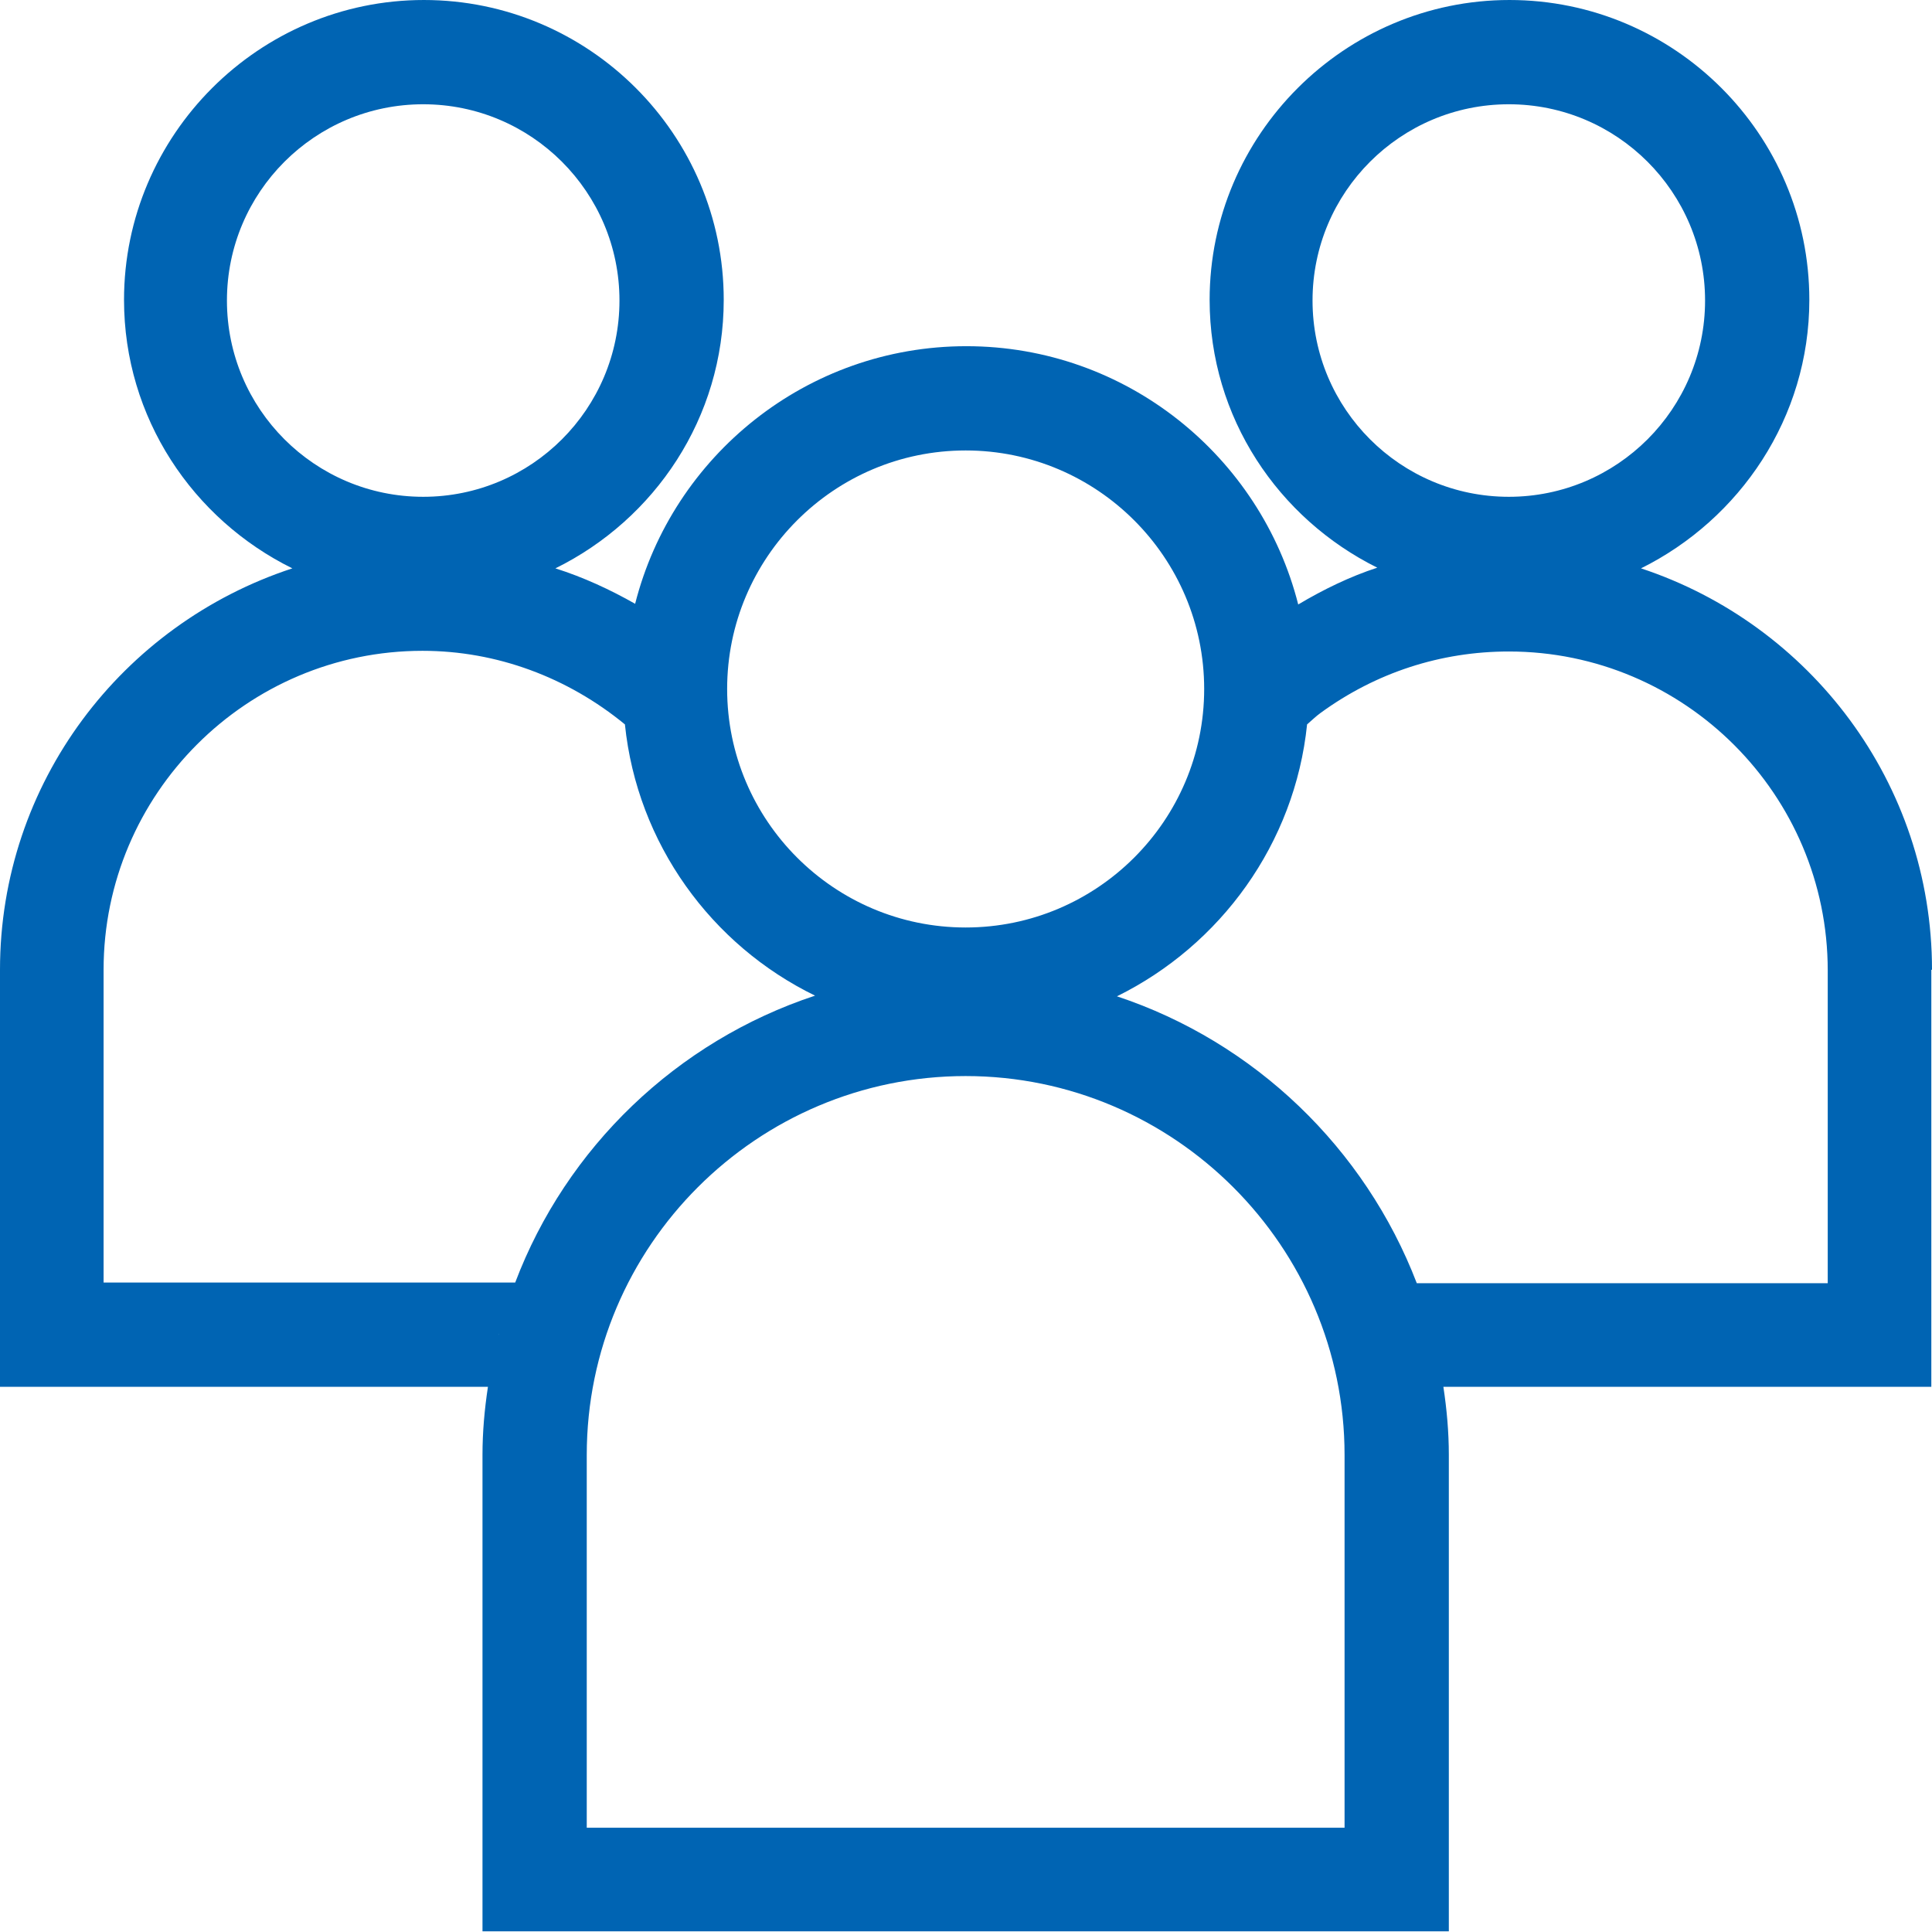 <?xml version="1.0" encoding="UTF-8"?>
<svg xmlns="http://www.w3.org/2000/svg" xmlns:xlink="http://www.w3.org/1999/xlink" version="1.1" id="Ebene_1" x="0px" y="0px" viewBox="0 0 283.5 283.5" style="enable-background:new 0 0 283.5 283.5;" xml:space="preserve">
<style type="text/css">
	.st0{fill:#0064B3;}
</style>
<path class="st0" d="M283.5,142.3c0-27.4-17.9-50.7-42.7-58.9c14.5-7.2,24.7-22.1,24.7-39.4c0-24.3-19.8-44-44-44s-44,19.8-44,44  c0,17.3,10.1,32.1,24.6,39.3c-4,1.3-7.9,3.2-11.6,5.4c-5.5-21.7-25.2-37.9-48.7-37.9c-23.4,0-43.1,16.1-48.6,37.8  c-3.7-2.1-7.6-3.9-11.7-5.2c14.6-7.2,24.7-22.1,24.7-39.4c0-24.3-19.8-44-44-44s-44,19.8-44,44c0,17.3,10.1,32.2,24.7,39.4  C17.9,91.6,0,114.9,0,142.3v61.2h71.6c-0.5,3.3-0.8,6.6-0.8,10v69.9h141.8v-69.9c0-3.4-0.3-6.7-0.8-10h71.6V142.3z M192.6,44.1  c0-15.9,12.9-28.8,28.8-28.8s28.8,12.9,28.8,28.8c0,15.9-12.9,28.8-28.8,28.8S192.6,60,192.6,44.1z M141.7,66.1  c19.3,0,35,15.7,35,35s-15.7,35-35,35s-35-15.7-35-35S122.4,66.1,141.7,66.1z M33.3,44.1c0-15.9,12.9-28.8,28.8-28.8  s28.8,12.9,28.8,28.8c0,15.9-12.9,28.8-28.8,28.8S33.3,60,33.3,44.1z M15.2,142.3c0-25.8,21-46.8,46.8-46.8  c10.9,0,21.3,3.9,29.7,10.8c1.8,17.5,12.7,32.4,27.9,39.8c-20.3,6.7-36.5,22.3-44,42.1c0,0,0,0,0,0H15.2V142.3z M73.2,195.7  c0,0.1,0,0.1-0.1,0.2C73.2,195.8,73.2,195.7,73.2,195.7z M197.4,268.2H86.1v-54.7c0-30.7,25-55.6,55.6-55.6s55.6,25,55.6,55.6V268.2  z M210.2,195.7c0,0.1,0,0.1,0,0.2C210.3,195.8,210.3,195.7,210.2,195.7z M268.2,188.3h-60.3c-7.6-19.8-23.8-35.4-44-42.1  c15.2-7.5,26.1-22.4,27.9-39.9c0.7-0.6,1.3-1.2,2-1.7c8.1-5.9,17.6-9,27.6-9c25.8,0,46.8,21,46.8,46.8V188.3z"></path>
</svg>
